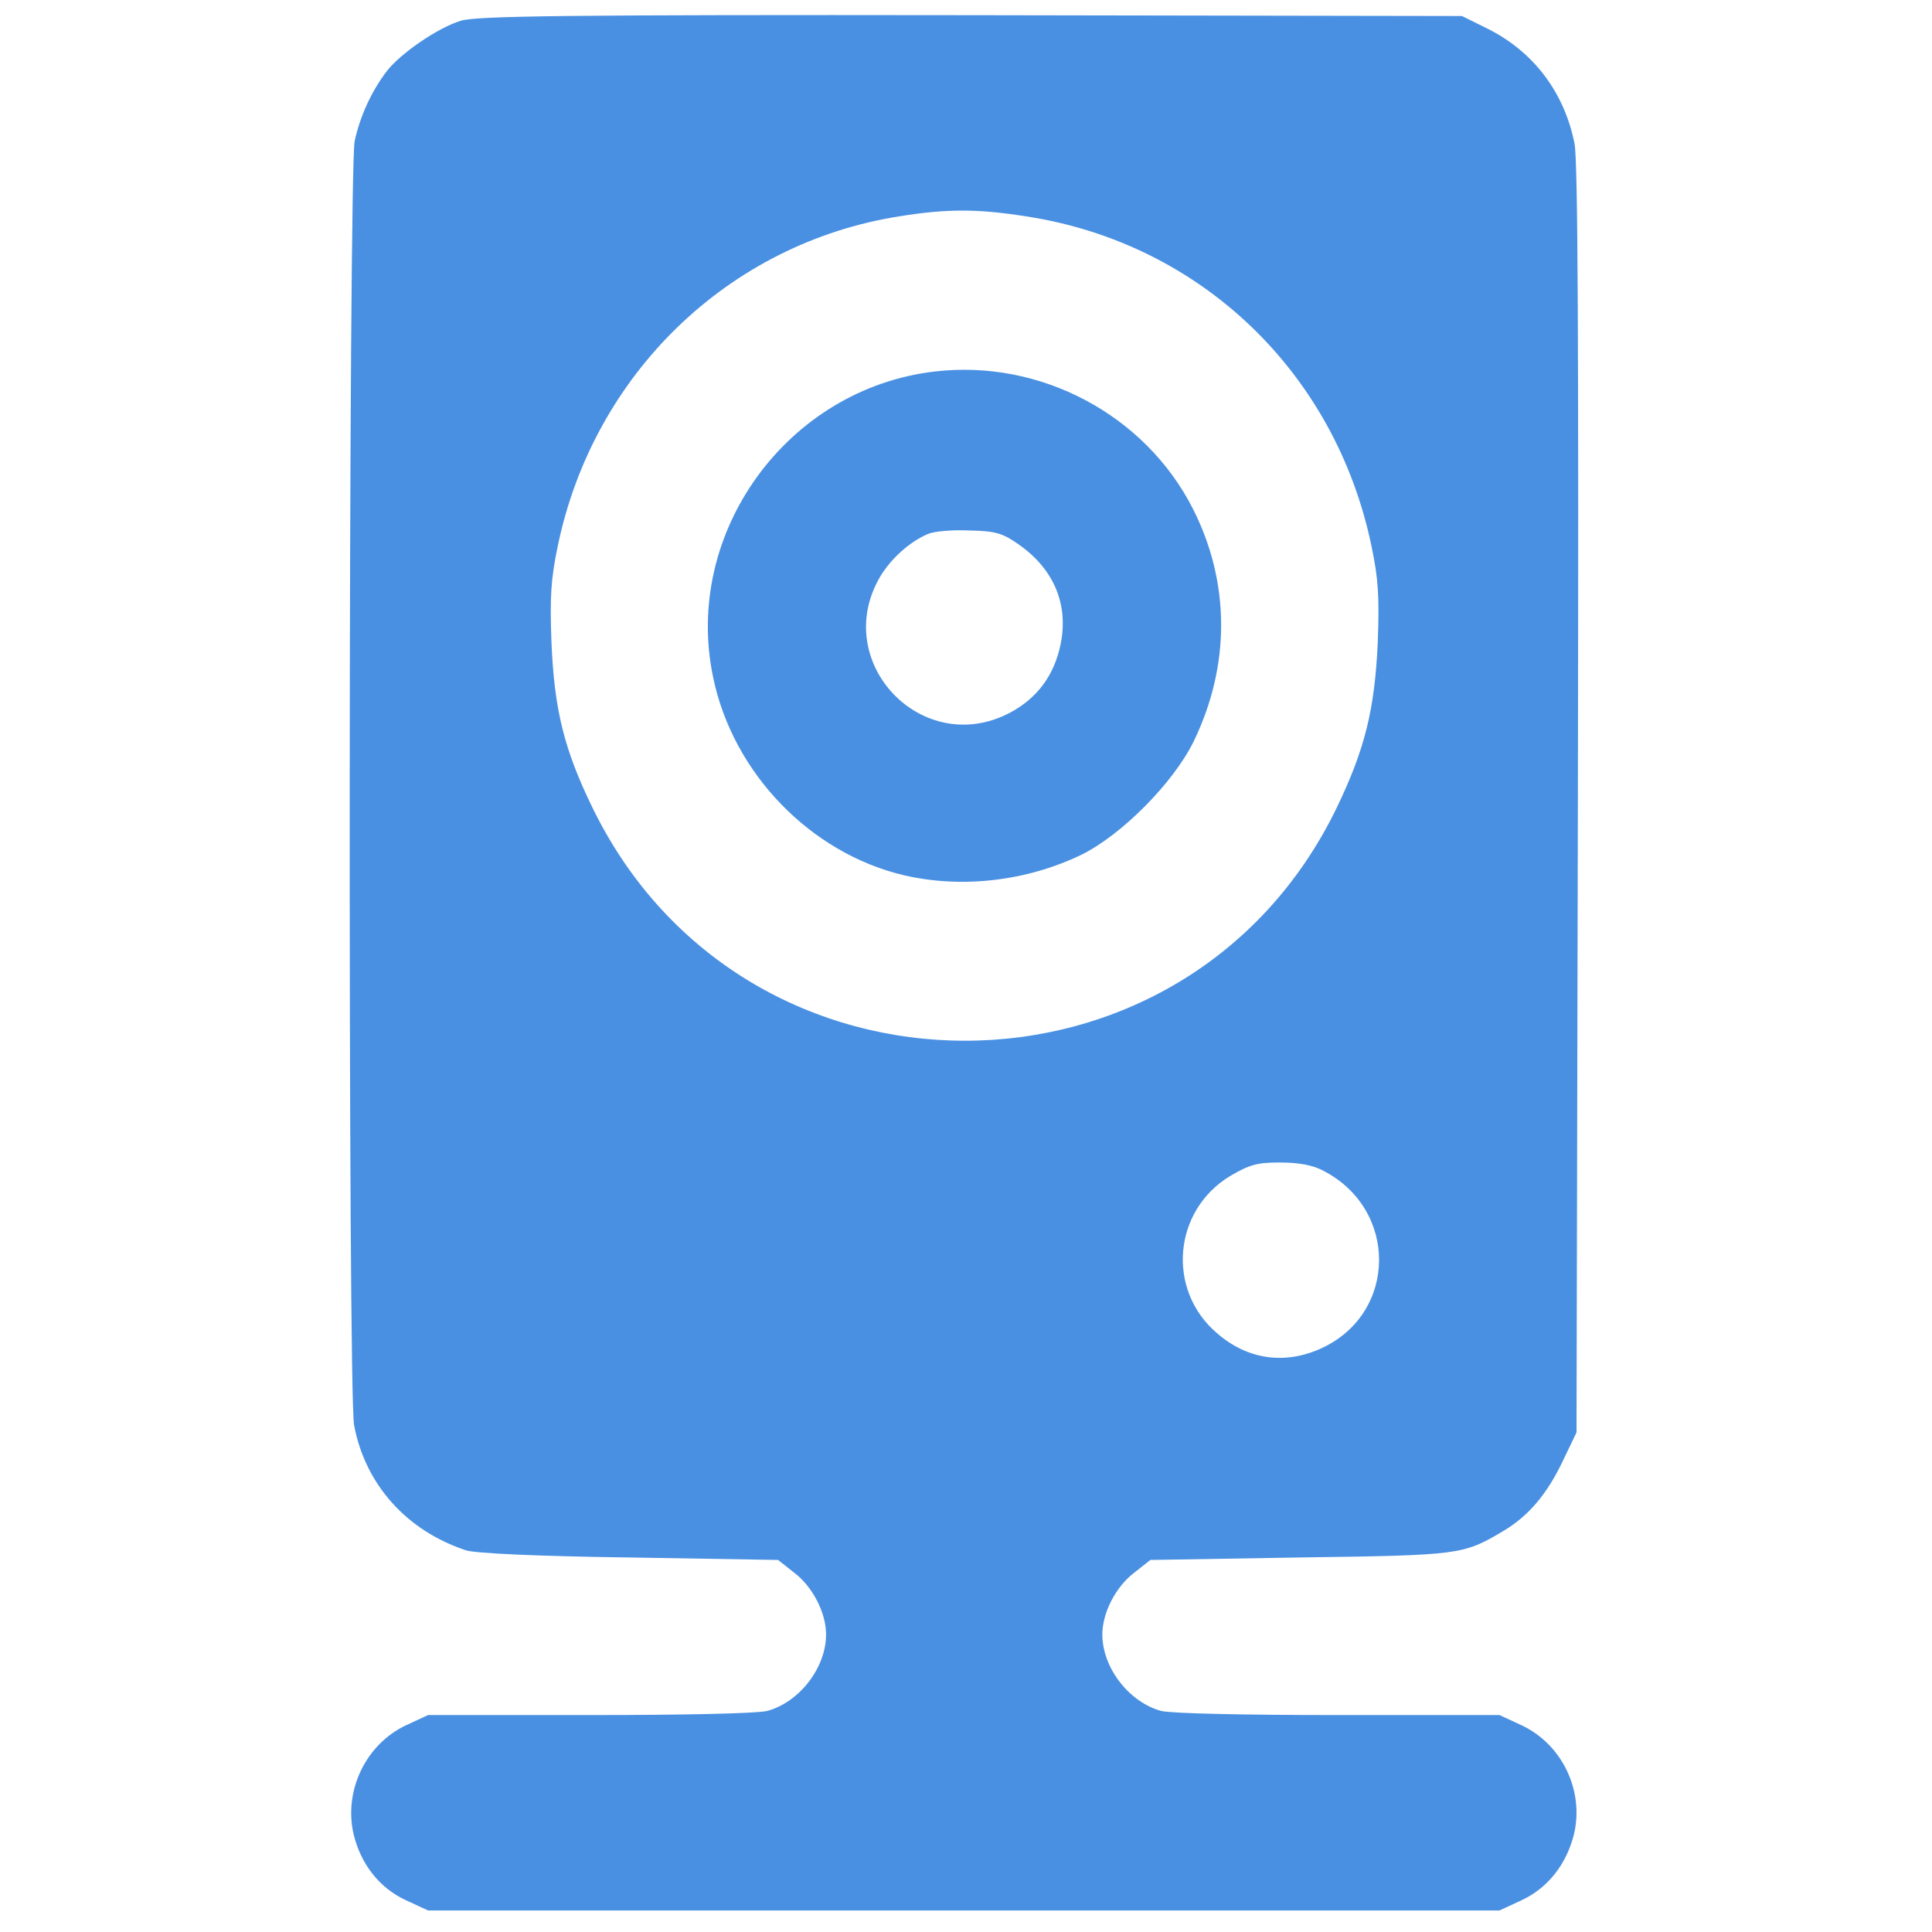 <?xml version="1.0" encoding="utf-8"?>
<!-- Generator: Adobe Illustrator 24.3.0, SVG Export Plug-In . SVG Version: 6.00 Build 0)  -->
<svg version="1.1" id="Слой_1" xmlns="http://www.w3.org/2000/svg" xmlns:xlink="http://www.w3.org/1999/xlink" x="0px" y="0px"
	 viewBox="0 0 70 70" style="enable-background:new 0 0 70 70;" xml:space="preserve">
<style type="text/css">
	.st0{fill:#4A90E2;}
</style>
<g transform="translate(0,512) scale(0.1,-0.1)">
	<path class="st0" d="M167,5112.5c-8.5-2.6-21.9-11.9-26.8-18.2c-5.7-7.5-9.7-16.3-11.7-25.4c-2.2-10.5-2.5-453.6-0.2-465.3
		c4-21.4,19-38.2,40.5-45.3c2.9-1.1,27.1-2.2,59-2.6l54.1-0.9l5.7-4.5c6.8-5.1,11.7-14.6,11.7-22.5c0-12-9.6-24.5-21.3-27.7
		c-3.4-0.9-28.8-1.5-64.3-1.5h-58.6l-8-3.7c-14.6-6.9-22.6-23.7-19-39.4c2.6-10.9,9.4-19.6,19-24l8-3.7h194.1h194.1l8,3.7
		c9.6,4.5,16.3,13.1,19,24c3.7,15.7-4.3,32.5-19,39.4l-8,3.7H485c-35.4,0-60.9,0.6-64.3,1.5c-11.7,3.2-21.3,15.7-21.3,27.7
		c0,7.9,4.9,17.4,11.7,22.5l5.7,4.5l54.1,0.9c58.1,0.8,59.2,0.9,73.8,9.6c9.1,5.4,15.9,13.4,21.7,25.7l4.8,10l0.5,228.8
		c0.3,166.9,0,231.3-1.2,238.1c-3.7,18.6-14.8,33.4-31.7,41.8l-9.1,4.5l-178,0.3C204,5114.7,172.7,5114.2,167,5112.5z M371.8,5041.6
		c63-9.6,112-56.4,125.1-119.4c2.5-11.9,2.9-18.3,2.3-34.7c-1.1-24.5-4.6-38.8-14.9-60.2c-54.5-112.5-214.8-112.5-269.6,0
		c-10.3,21.1-13.9,35.6-14.9,60.2c-0.6,16.2-0.2,22.8,2.3,34.7c12.9,62.2,61.8,109.6,123.6,119.4
		C343,5044.4,354.2,5044.4,371.8,5041.6z M479.3,4695.9c27.3-13.9,27.1-51.5-0.3-64.3c-13.3-6.2-27-4.3-38.1,5.4
		c-18.3,15.6-15.9,44.4,4.8,56.9c7.1,4.2,9.9,4.9,18,4.9C470.4,4698.8,475.5,4697.9,479.3,4695.9z"/>
	<path class="st0" d="M338.7,4985.4c-53.5-6.2-91.4-58.5-80.3-110.9c7.2-34.7,35.3-63.6,69-71.6c21-4.9,44.5-2.2,64.4,7.4
		c14.6,7.2,33.3,26,40.7,41.1c13.3,27.4,13.3,57.5-0.3,84.3C414.9,4969.7,377,4989.9,338.7,4985.4z M369,4922.8
		c12.8-8.9,18.2-21.7,15.3-36.1c-2.3-11.4-8.5-19.7-18.5-25c-31.6-16.5-64.9,18.3-47,49.2c3.9,6.6,10.8,12.9,17.6,15.7
		c2.2,0.9,8.8,1.5,14.9,1.2C360.7,4927.6,363.3,4926.8,369,4922.8z"/>
</g>
</svg>
